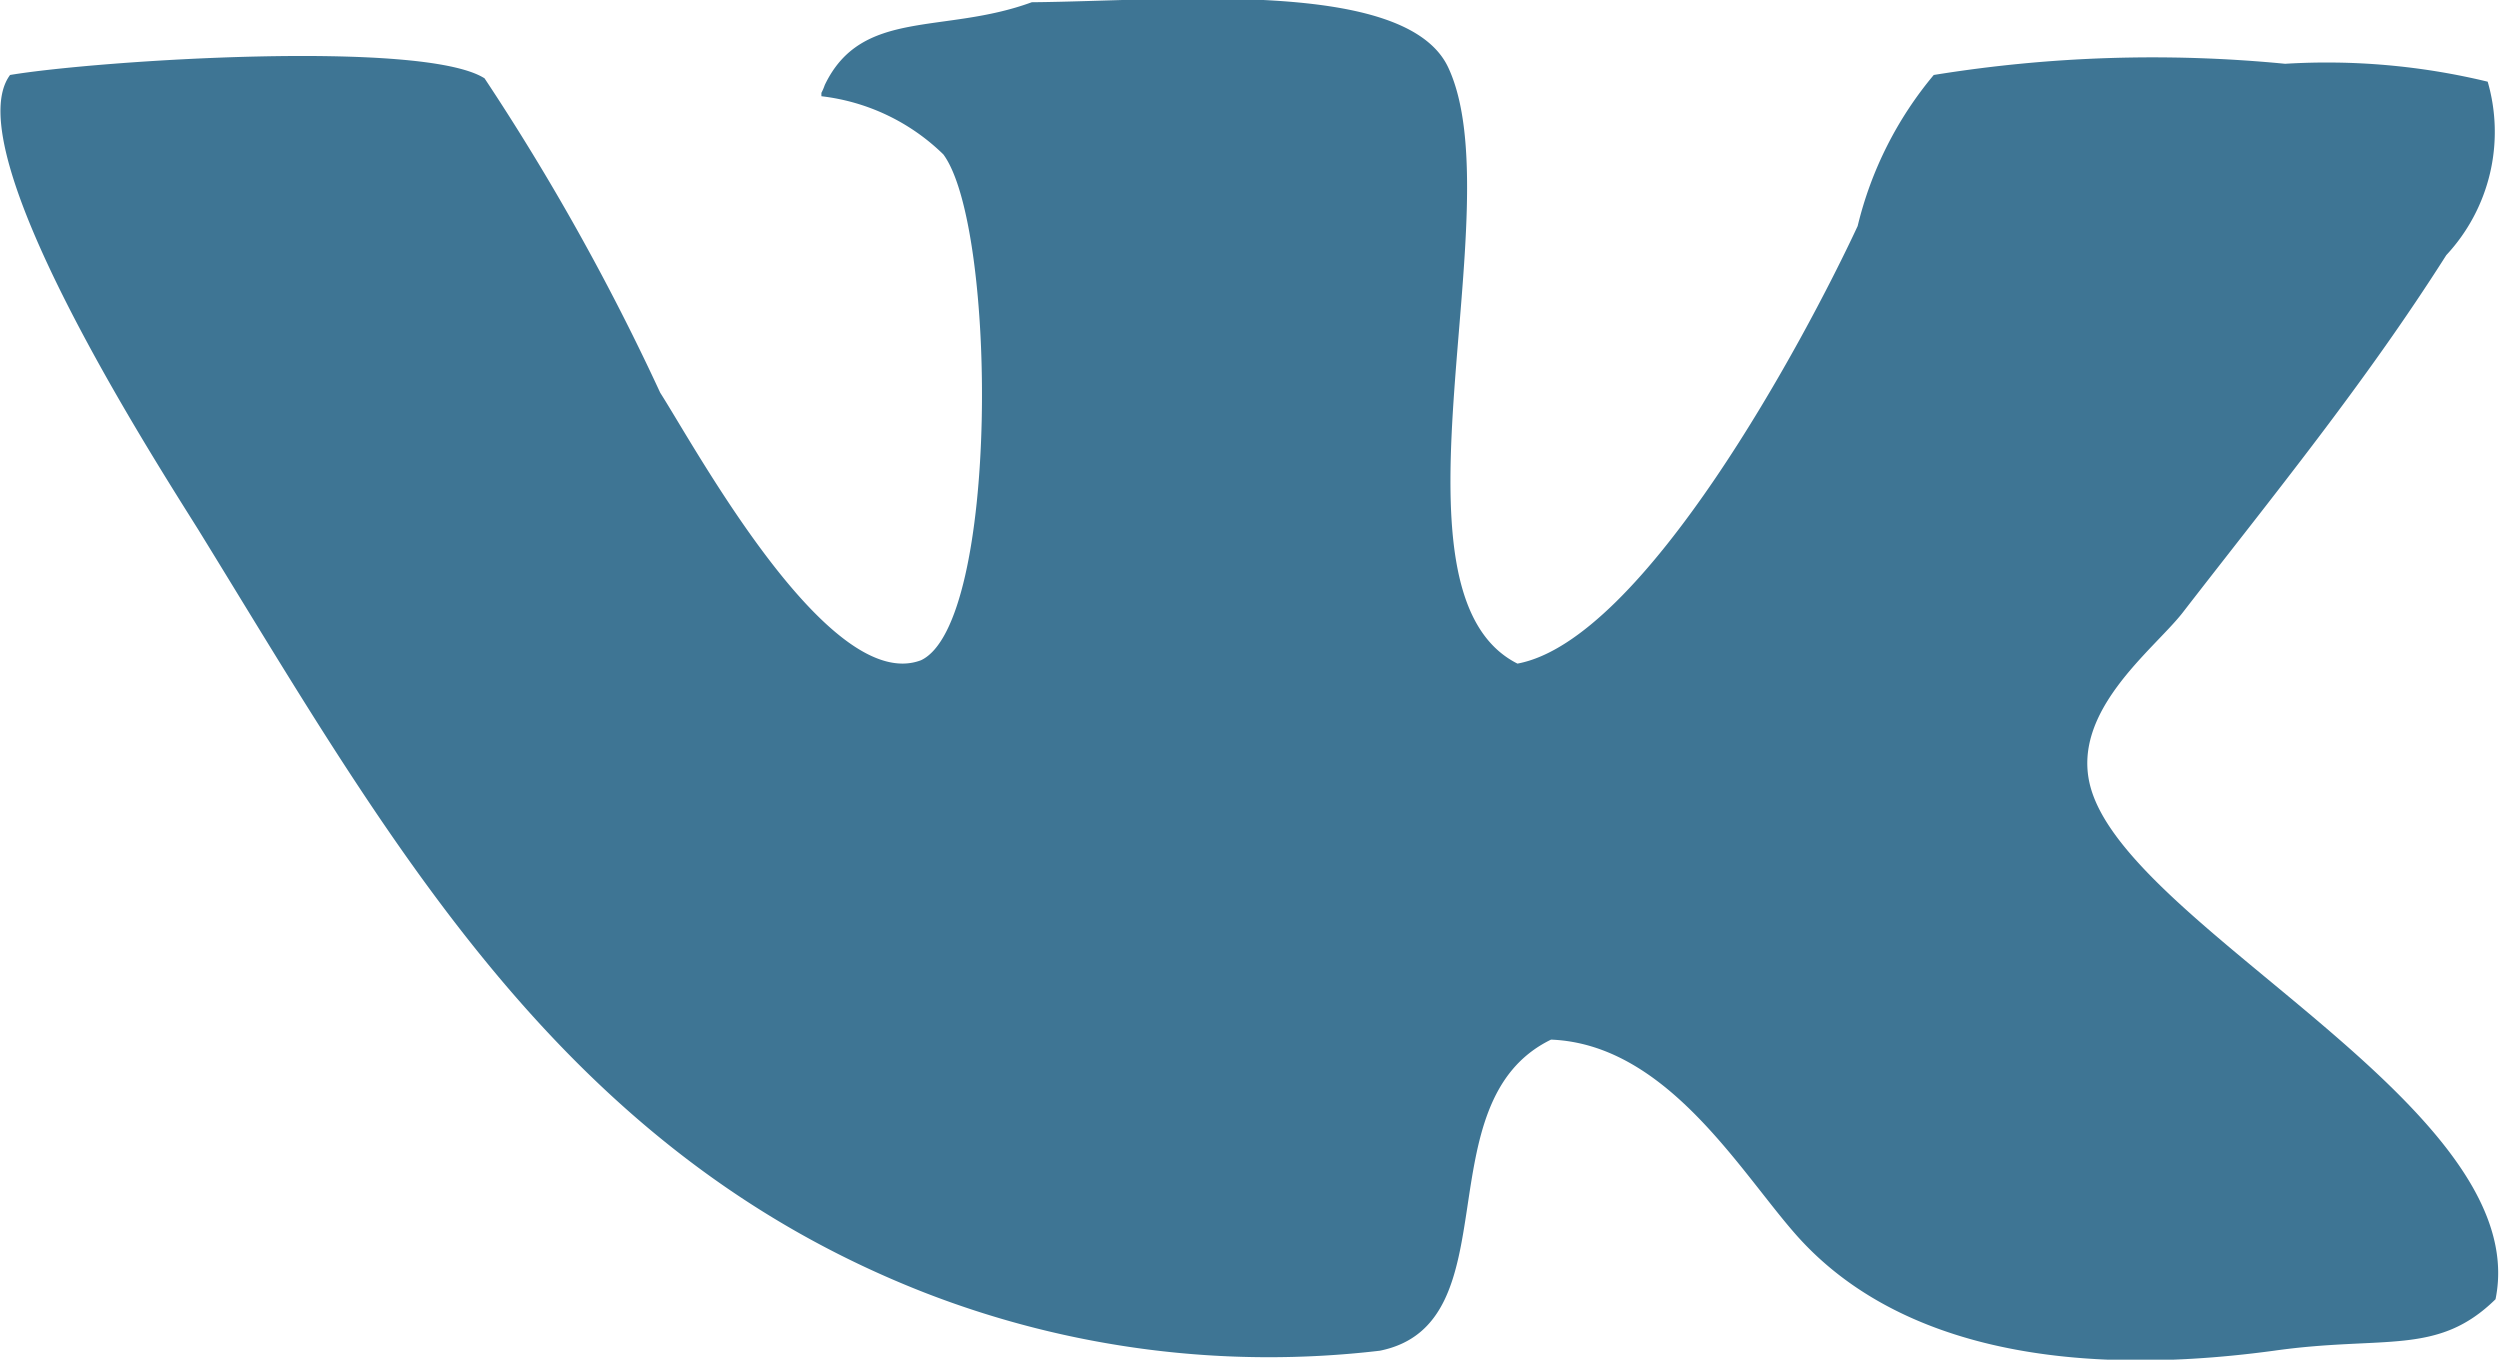 <svg xmlns="http://www.w3.org/2000/svg" width="22.34" height="12.15" viewBox="0 0 22.34 12.15">
<defs>
    <style>
      .cls-1 {
        fill: #3e7594;
        fill-rule: evenodd;
      }
    </style>
  </defs>
  <path class="cls-1" d="M1050.41,3386.4c1.23-.01,3.34-0.22,3.72.58,0.59,1.25-.65,4.69.62,5.33,1.13-.21,2.57-2.9,3.04-3.91a3.313,3.313,0,0,1,.68-1.35,12.239,12.239,0,0,1,3.14-.1,6.113,6.113,0,0,1,1.81.16,1.616,1.616,0,0,1-.37,1.55c-0.73,1.15-1.54,2.14-2.36,3.2-0.26.33-1,.88-0.82,1.55,0.34,1.27,3.97,2.87,3.62,4.58-0.52.51-.99,0.32-1.98,0.46-1.99.27-3.47-.1-4.3-1.07-0.5-.58-1.15-1.67-2.16-1.71-1.15.56-.34,2.54-1.53,2.78a8.486,8.486,0,0,1-4.07-.52c-3.27-1.28-4.79-4.06-6.49-6.82-0.42-.67-2.17-3.4-1.68-4.06,0.78-.13,3.69-0.32,4.24.03a21.189,21.189,0,0,1,1.57,2.81c0.32,0.5,1.51,2.7,2.33,2.39,0.7-.33.68-3.87,0.2-4.52a1.867,1.867,0,0,0-1.09-.52v-0.03a0.488,0.488,0,0,0,.03-0.07C1048.89,3386.45,1049.62,3386.69,1050.41,3386.4Z" transform="translate(-1041.19 -3386.38)"/>
</svg>
